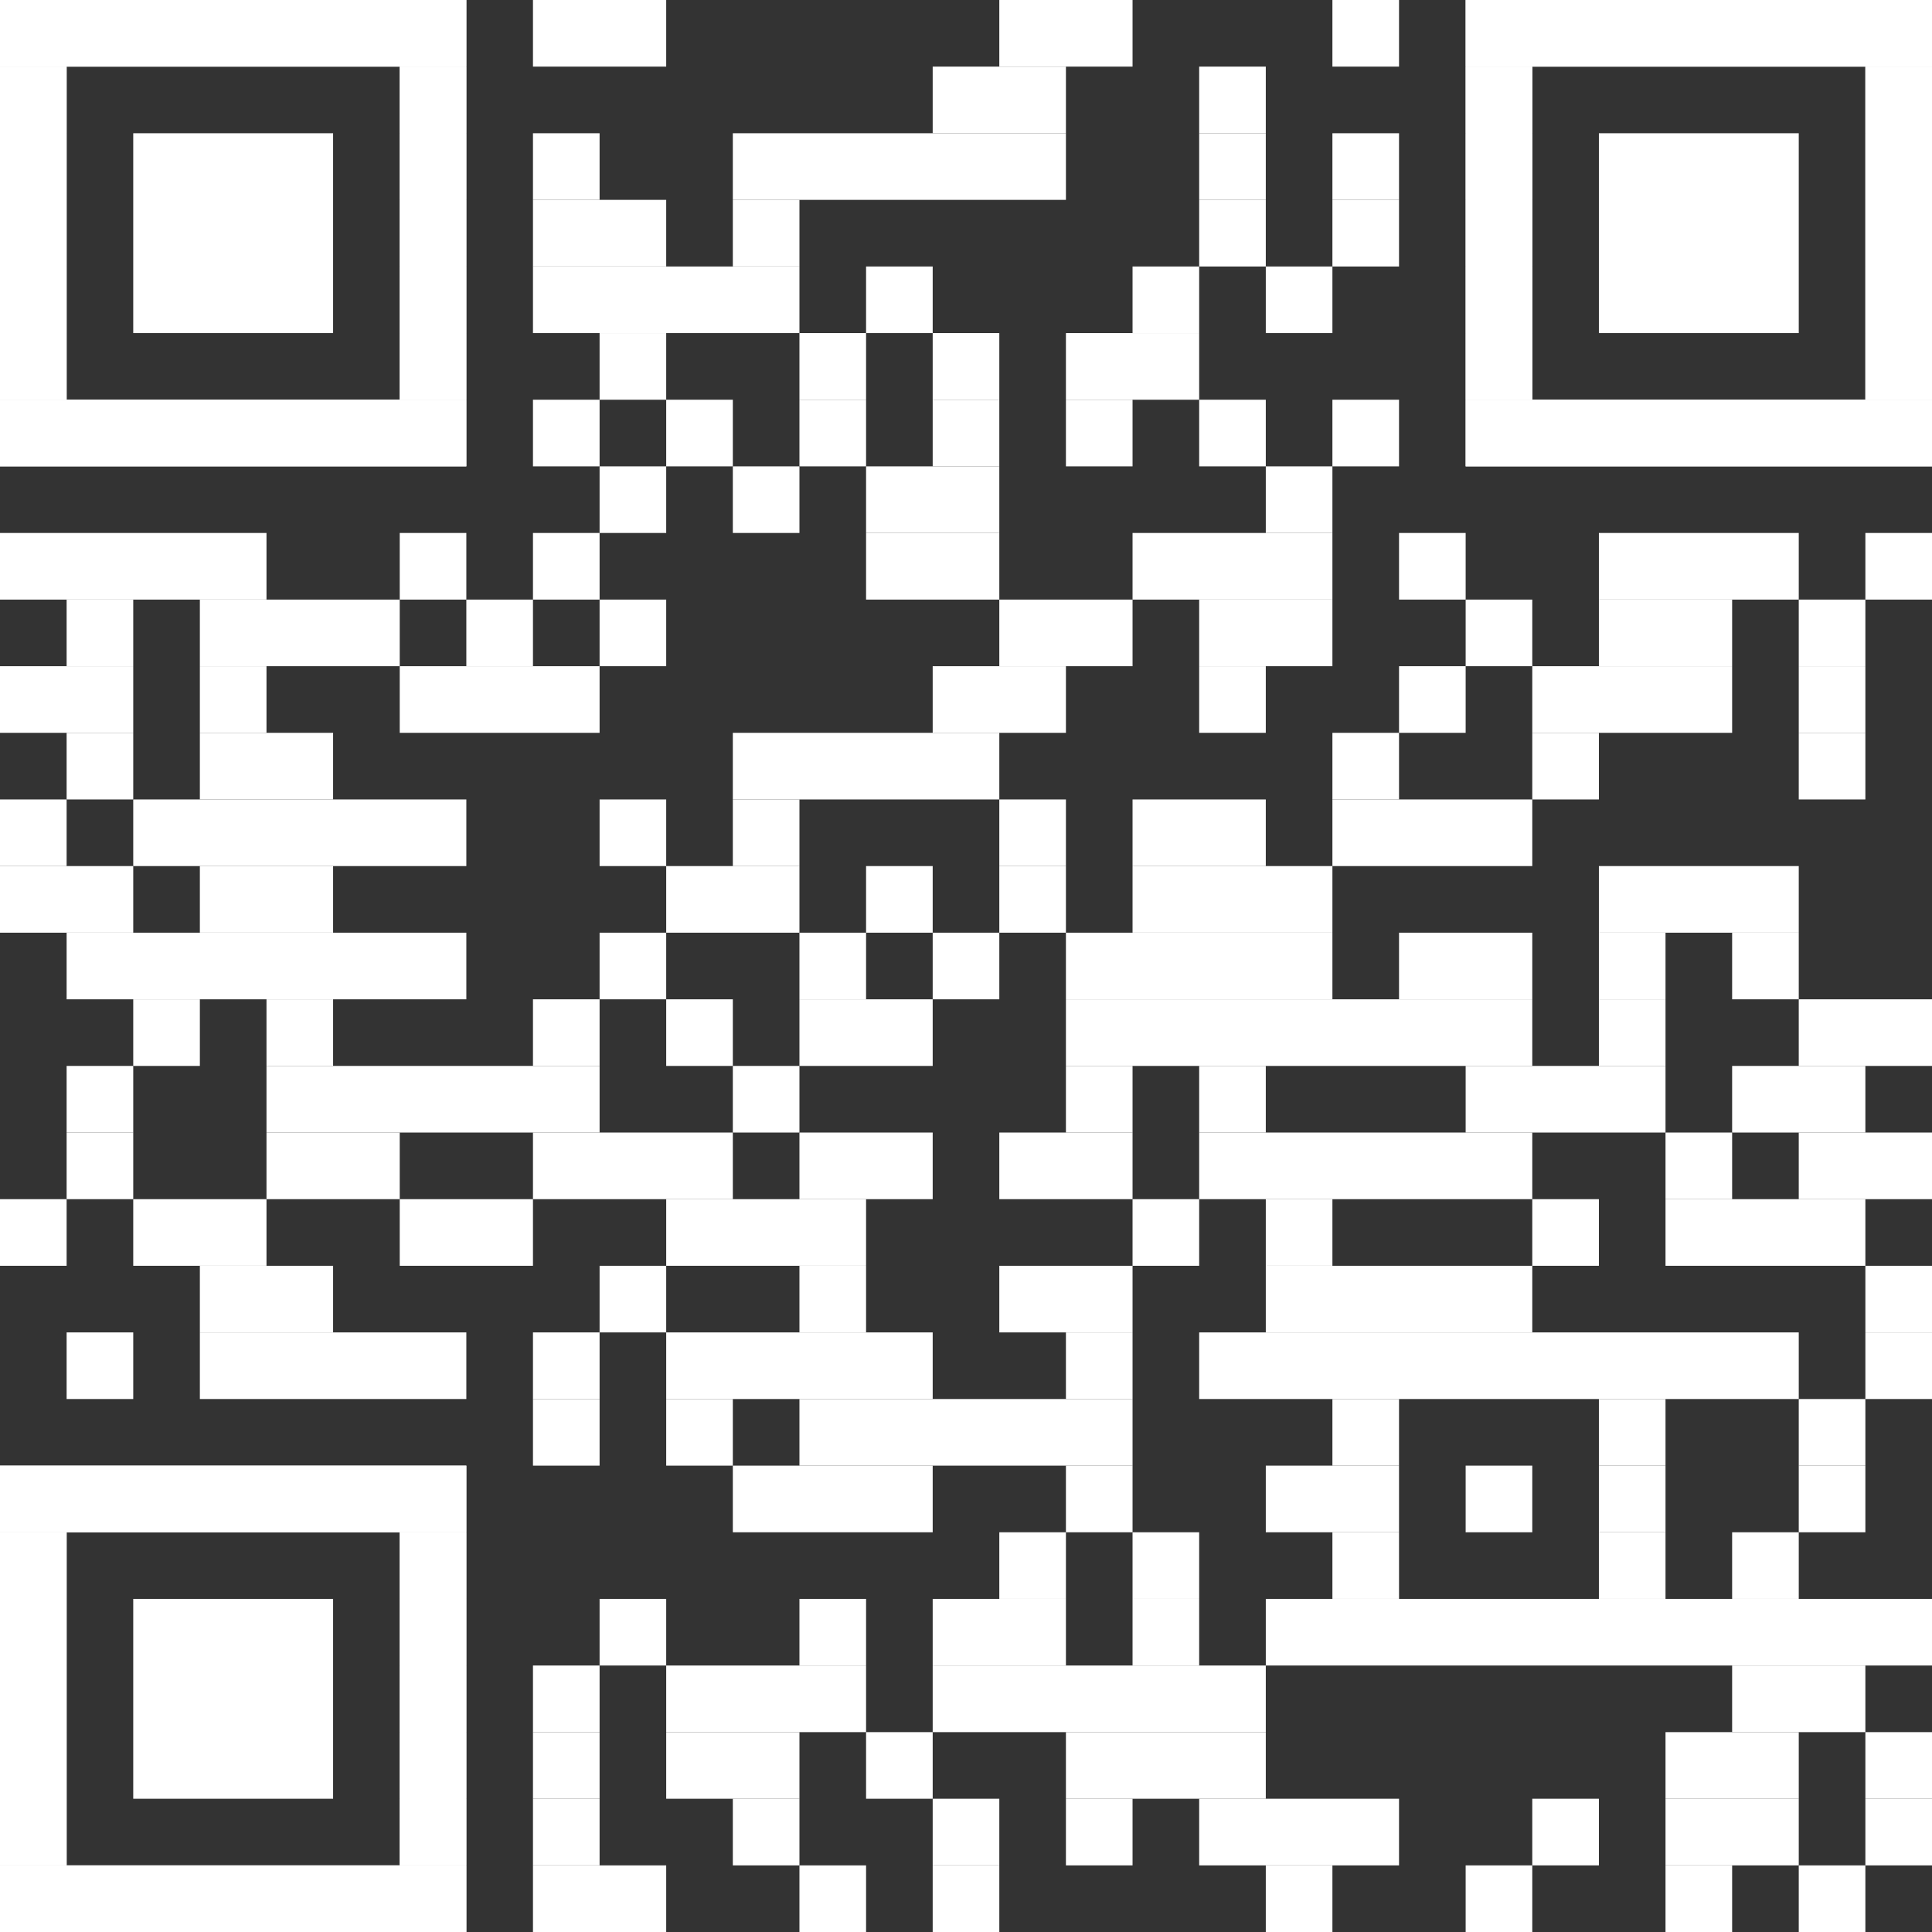 <?xml version="1.0" encoding="UTF-8"?><svg xmlns="http://www.w3.org/2000/svg" id="Ebene_1" version="1.1" viewBox="0 0 2465 2465"><rect x="0" y="0" width="2465" height="2465" fill="#333333" stroke="none"/><defs><style> .st0 { fill: #fff; } </style></defs><rect class="st0" x="680" width="170" height="85"/><rect class="st0" x="1275" width="170" height="85"/><rect class="st0" x="1700" width="85" height="85"/><rect class="st0" x="1190" y="85" width="170" height="85"/><rect class="st0" x="1530" y="85" width="85" height="85"/><rect class="st0" x="680" y="170" width="85" height="85"/><rect class="st0" x="935" y="170" width="425" height="85"/><rect class="st0" x="1530" y="170" width="85" height="85"/><rect class="st0" x="1700" y="170" width="85" height="85"/><rect class="st0" x="680" y="255" width="170" height="85"/><rect class="st0" x="935" y="255" width="85" height="85"/><rect class="st0" x="1530" y="255" width="85" height="85"/><rect class="st0" x="1700" y="255" width="85" height="85"/><rect class="st0" x="680" y="340" width="340" height="85"/><rect class="st0" x="1105" y="340" width="85" height="85"/><rect class="st0" x="1445" y="340" width="85" height="85"/><rect class="st0" x="1615" y="340" width="85" height="85"/><rect class="st0" x="765" y="425" width="85" height="85"/><rect class="st0" x="1020" y="425" width="85" height="85"/><rect class="st0" x="1190" y="425" width="85" height="85"/><rect class="st0" x="1360" y="425" width="170" height="85"/><rect class="st0" x="680" y="510" width="85" height="85"/><rect class="st0" x="850" y="510" width="85" height="85"/><rect class="st0" x="1020" y="510" width="85" height="85"/><rect class="st0" x="1190" y="510" width="85" height="85"/><rect class="st0" x="1360" y="510" width="85" height="85"/><rect class="st0" x="1530" y="510" width="85" height="85"/><rect class="st0" x="1700" y="510" width="85" height="85"/><rect class="st0" x="765" y="595" width="85" height="85"/><rect class="st0" x="935" y="595" width="85" height="85"/><rect class="st0" x="1105" y="595" width="170" height="85"/><rect class="st0" x="1615" y="595" width="85" height="85"/><rect class="st0" y="680" width="340" height="85"/><rect class="st0" x="510" y="680" width="85" height="85"/><rect class="st0" x="680" y="680" width="85" height="85"/><rect class="st0" x="1105" y="680" width="170" height="85"/><rect class="st0" x="1445" y="680" width="255" height="85"/><rect class="st0" x="1785" y="680" width="85" height="85"/><rect class="st0" x="2040" y="680" width="255" height="85"/><rect class="st0" x="2380" y="680" width="85" height="85"/><rect class="st0" x="85" y="765" width="85" height="85"/><rect class="st0" x="255" y="765" width="255" height="85"/><rect class="st0" x="595" y="765" width="85" height="85"/><rect class="st0" x="765" y="765" width="85" height="85"/><rect class="st0" x="1275" y="765" width="170" height="85"/><rect class="st0" x="1530" y="765" width="170" height="85"/><rect class="st0" x="1870" y="765" width="85" height="85"/><rect class="st0" x="2040" y="765" width="170" height="85"/><rect class="st0" x="2295" y="765" width="85" height="85"/><rect class="st0" y="850" width="170" height="85"/><rect class="st0" x="255" y="850" width="85" height="85"/><rect class="st0" x="510" y="850" width="255" height="85"/><rect class="st0" x="1190" y="850" width="170" height="85"/><rect class="st0" x="1530" y="850" width="85" height="85"/><rect class="st0" x="1785" y="850" width="85" height="85"/><rect class="st0" x="1955" y="850" width="255" height="85"/><rect class="st0" x="2295" y="850" width="85" height="85"/><rect class="st0" x="85" y="935" width="85" height="85"/><rect class="st0" x="255" y="935" width="170" height="85"/><rect class="st0" x="935" y="935" width="340" height="85"/><rect class="st0" x="1700" y="935" width="85" height="85"/><rect class="st0" x="1955" y="935" width="85" height="85"/><rect class="st0" x="2295" y="935" width="85" height="85"/><rect class="st0" y="1020" width="85" height="85"/><rect class="st0" x="170" y="1020" width="425" height="85"/><rect class="st0" x="765" y="1020" width="85" height="85"/><rect class="st0" x="935" y="1020" width="85" height="85"/><rect class="st0" x="1275" y="1020" width="85" height="85"/><rect class="st0" x="1445" y="1020" width="170" height="85"/><rect class="st0" x="1700" y="1020" width="255" height="85"/><rect class="st0" y="1105" width="170" height="85"/><rect class="st0" x="255" y="1105" width="170" height="85"/><rect class="st0" x="850" y="1105" width="170" height="85"/><rect class="st0" x="1105" y="1105" width="85" height="85"/><rect class="st0" x="1275" y="1105" width="85" height="85"/><rect class="st0" x="1445" y="1105" width="255" height="85"/><rect class="st0" x="2040" y="1105" width="255" height="85"/><rect class="st0" x="85" y="1190" width="510" height="85"/><rect class="st0" x="765" y="1190" width="85" height="85"/><rect class="st0" x="1020" y="1190" width="85" height="85"/><rect class="st0" x="1190" y="1190" width="85" height="85"/><rect class="st0" x="1360" y="1190" width="340" height="85"/><rect class="st0" x="1785" y="1190" width="170" height="85"/><rect class="st0" x="2040" y="1190" width="85" height="85"/><rect class="st0" x="2210" y="1190" width="85" height="85"/><rect class="st0" x="170" y="1275" width="85" height="85"/><rect class="st0" x="340" y="1275" width="85" height="85"/><rect class="st0" x="680" y="1275" width="85" height="85"/><rect class="st0" x="850" y="1275" width="85" height="85"/><rect class="st0" x="1020" y="1275" width="170" height="85"/><rect class="st0" x="1360" y="1275" width="595" height="85"/><rect class="st0" x="2040" y="1275" width="85" height="85"/><rect class="st0" x="2295" y="1275" width="170" height="85"/><rect class="st0" x="85" y="1360" width="85" height="85"/><rect class="st0" x="340" y="1360" width="425" height="85"/><rect class="st0" x="935" y="1360" width="85" height="85"/><rect class="st0" x="1360" y="1360" width="85" height="85"/><rect class="st0" x="1530" y="1360" width="85" height="85"/><rect class="st0" x="1870" y="1360" width="255" height="85"/><rect class="st0" x="2210" y="1360" width="170" height="85"/><rect class="st0" x="85" y="1445" width="85" height="85"/><rect class="st0" x="340" y="1445" width="170" height="85"/><rect class="st0" x="680" y="1445" width="255" height="85"/><rect class="st0" x="1020" y="1445" width="170" height="85"/><rect class="st0" x="1275" y="1445" width="170" height="85"/><rect class="st0" x="1530" y="1445" width="425" height="85"/><rect class="st0" x="2125" y="1445" width="85" height="85"/><rect class="st0" x="2295" y="1445" width="170" height="85"/><rect class="st0" y="1530" width="85" height="85"/><rect class="st0" x="170" y="1530" width="170" height="85"/><rect class="st0" x="510" y="1530" width="170" height="85"/><rect class="st0" x="850" y="1530" width="255" height="85"/><rect class="st0" x="1445" y="1530" width="85" height="85"/><rect class="st0" x="1615" y="1530" width="85" height="85"/><rect class="st0" x="1955" y="1530" width="85" height="85"/><rect class="st0" x="2125" y="1530" width="255" height="85"/><rect class="st0" x="255" y="1615" width="170" height="85"/><rect class="st0" x="765" y="1615" width="85" height="85"/><rect class="st0" x="1020" y="1615" width="85" height="85"/><rect class="st0" x="1275" y="1615" width="170" height="85"/><rect class="st0" x="1615" y="1615" width="340" height="85"/><rect class="st0" x="2380" y="1615" width="85" height="85"/><rect class="st0" x="85" y="1700" width="85" height="85"/><rect class="st0" x="255" y="1700" width="340" height="85"/><rect class="st0" x="680" y="1700" width="85" height="85"/><rect class="st0" x="850" y="1700" width="340" height="85"/><rect class="st0" x="1360" y="1700" width="85" height="85"/><rect class="st0" x="1530" y="1700" width="765" height="85"/><rect class="st0" x="2380" y="1700" width="85" height="85"/><rect class="st0" x="680" y="1785" width="85" height="85"/><rect class="st0" x="850" y="1785" width="85" height="85"/><rect class="st0" x="1020" y="1785" width="425" height="85"/><rect class="st0" x="1700" y="1785" width="85" height="85"/><rect class="st0" x="2040" y="1785" width="85" height="85"/><rect class="st0" x="2295" y="1785" width="85" height="85"/><rect class="st0" x="935" y="1870" width="255" height="85"/><rect class="st0" x="1360" y="1870" width="85" height="85"/><rect class="st0" x="1615" y="1870" width="170" height="85"/><rect class="st0" x="1870" y="1870" width="85" height="85"/><rect class="st0" x="2040" y="1870" width="85" height="85"/><rect class="st0" x="2295" y="1870" width="85" height="85"/><rect class="st0" x="1275" y="1955" width="85" height="85"/><rect class="st0" x="1445" y="1955" width="85" height="85"/><rect class="st0" x="1700" y="1955" width="85" height="85"/><rect class="st0" x="2040" y="1955" width="85" height="85"/><rect class="st0" x="2210" y="1955" width="85" height="85"/><rect class="st0" x="765" y="2040" width="85" height="85"/><rect class="st0" x="1020" y="2040" width="85" height="85"/><rect class="st0" x="1190" y="2040" width="170" height="85"/><rect class="st0" x="1445" y="2040" width="85" height="85"/><rect class="st0" x="1615" y="2040" width="850" height="85"/><rect class="st0" x="680" y="2125" width="85" height="85"/><rect class="st0" x="850" y="2125" width="255" height="85"/><rect class="st0" x="1190" y="2125" width="425" height="85"/><rect class="st0" x="2210" y="2125" width="170" height="85"/><rect class="st0" x="680" y="2210" width="85" height="85"/><rect class="st0" x="850" y="2210" width="170" height="85"/><rect class="st0" x="1105" y="2210" width="85" height="85"/><rect class="st0" x="1360" y="2210" width="255" height="85"/><rect class="st0" x="2125" y="2210" width="170" height="85"/><rect class="st0" x="2380" y="2210" width="85" height="85"/><rect class="st0" x="680" y="2295" width="85" height="85"/><rect class="st0" x="935" y="2295" width="85" height="85"/><rect class="st0" x="1190" y="2295" width="85" height="85"/><rect class="st0" x="1360" y="2295" width="85" height="85"/><rect class="st0" x="1530" y="2295" width="255" height="85"/><rect class="st0" x="1955" y="2295" width="85" height="85"/><rect class="st0" x="2125" y="2295" width="170" height="85"/><rect class="st0" x="2380" y="2295" width="85" height="85"/><rect class="st0" x="680" y="2380" width="170" height="85"/><rect class="st0" x="1020" y="2380" width="85" height="85"/><rect class="st0" x="1190" y="2380" width="85" height="85"/><rect class="st0" x="1615" y="2380" width="85" height="85"/><rect class="st0" x="1870" y="2380" width="85" height="85"/><rect class="st0" x="2125" y="2380" width="85" height="85"/><rect class="st0" x="2295" y="2380" width="85" height="85"/><rect class="st0" width="595" height="85"/><rect class="st0" y="85" width="85" height="425"/><rect class="st0" x="510" y="85" width="85" height="425"/><rect class="st0" y="510" width="595" height="85"/><rect class="st0" width="595" height="85"/><rect class="st0" y="85" width="85" height="85"/><rect class="st0" x="510" y="85" width="85" height="85"/><rect class="st0" y="170" width="85" height="85"/><rect class="st0" x="510" y="170" width="85" height="85"/><rect class="st0" y="255" width="85" height="85"/><rect class="st0" x="510" y="255" width="85" height="85"/><rect class="st0" y="340" width="85" height="85"/><rect class="st0" x="510" y="340" width="85" height="85"/><rect class="st0" y="425" width="85" height="85"/><rect class="st0" x="510" y="425" width="85" height="85"/><rect class="st0" y="510" width="595" height="85"/><rect class="st0" x="170" y="170" width="255" height="255"/><rect class="st0" x="1870" width="595" height="85"/><rect class="st0" x="1870" y="85" width="85" height="425"/><rect class="st0" x="2380" y="85" width="85" height="425"/><rect class="st0" x="1870" y="510" width="595" height="85"/><rect class="st0" x="1870" width="595" height="85"/><rect class="st0" x="1870" y="85" width="85" height="85"/><rect class="st0" x="2380" y="85" width="85" height="85"/><rect class="st0" x="1870" y="170" width="85" height="85"/><rect class="st0" x="2380" y="170" width="85" height="85"/><rect class="st0" x="1870" y="255" width="85" height="85"/><rect class="st0" x="2380" y="255" width="85" height="85"/><rect class="st0" x="1870" y="340" width="85" height="85"/><rect class="st0" x="2380" y="340" width="85" height="85"/><rect class="st0" x="1870" y="425" width="85" height="85"/><rect class="st0" x="2380" y="425" width="85" height="85"/><rect class="st0" x="1870" y="510" width="595" height="85"/><rect class="st0" x="2040" y="170" width="255" height="255"/><rect class="st0" y="1870" width="595" height="85"/><rect class="st0" y="1955" width="85" height="425"/><rect class="st0" x="510" y="1955" width="85" height="425"/><rect class="st0" y="2380" width="595" height="85"/><rect class="st0" y="1870" width="595" height="85"/><rect class="st0" y="1955" width="85" height="85"/><rect class="st0" x="510" y="1955" width="85" height="85"/><rect class="st0" y="2040" width="85" height="85"/><rect class="st0" x="510" y="2040" width="85" height="85"/><rect class="st0" y="2125" width="85" height="85"/><rect class="st0" x="510" y="2125" width="85" height="85"/><rect class="st0" y="2210" width="85" height="85"/><rect class="st0" x="510" y="2210" width="85" height="85"/><rect class="st0" y="2295" width="85" height="85"/><rect class="st0" x="510" y="2295" width="85" height="85"/><rect class="st0" y="2380" width="595" height="85"/><rect class="st0" x="170" y="2040" width="255" height="255"/></svg>